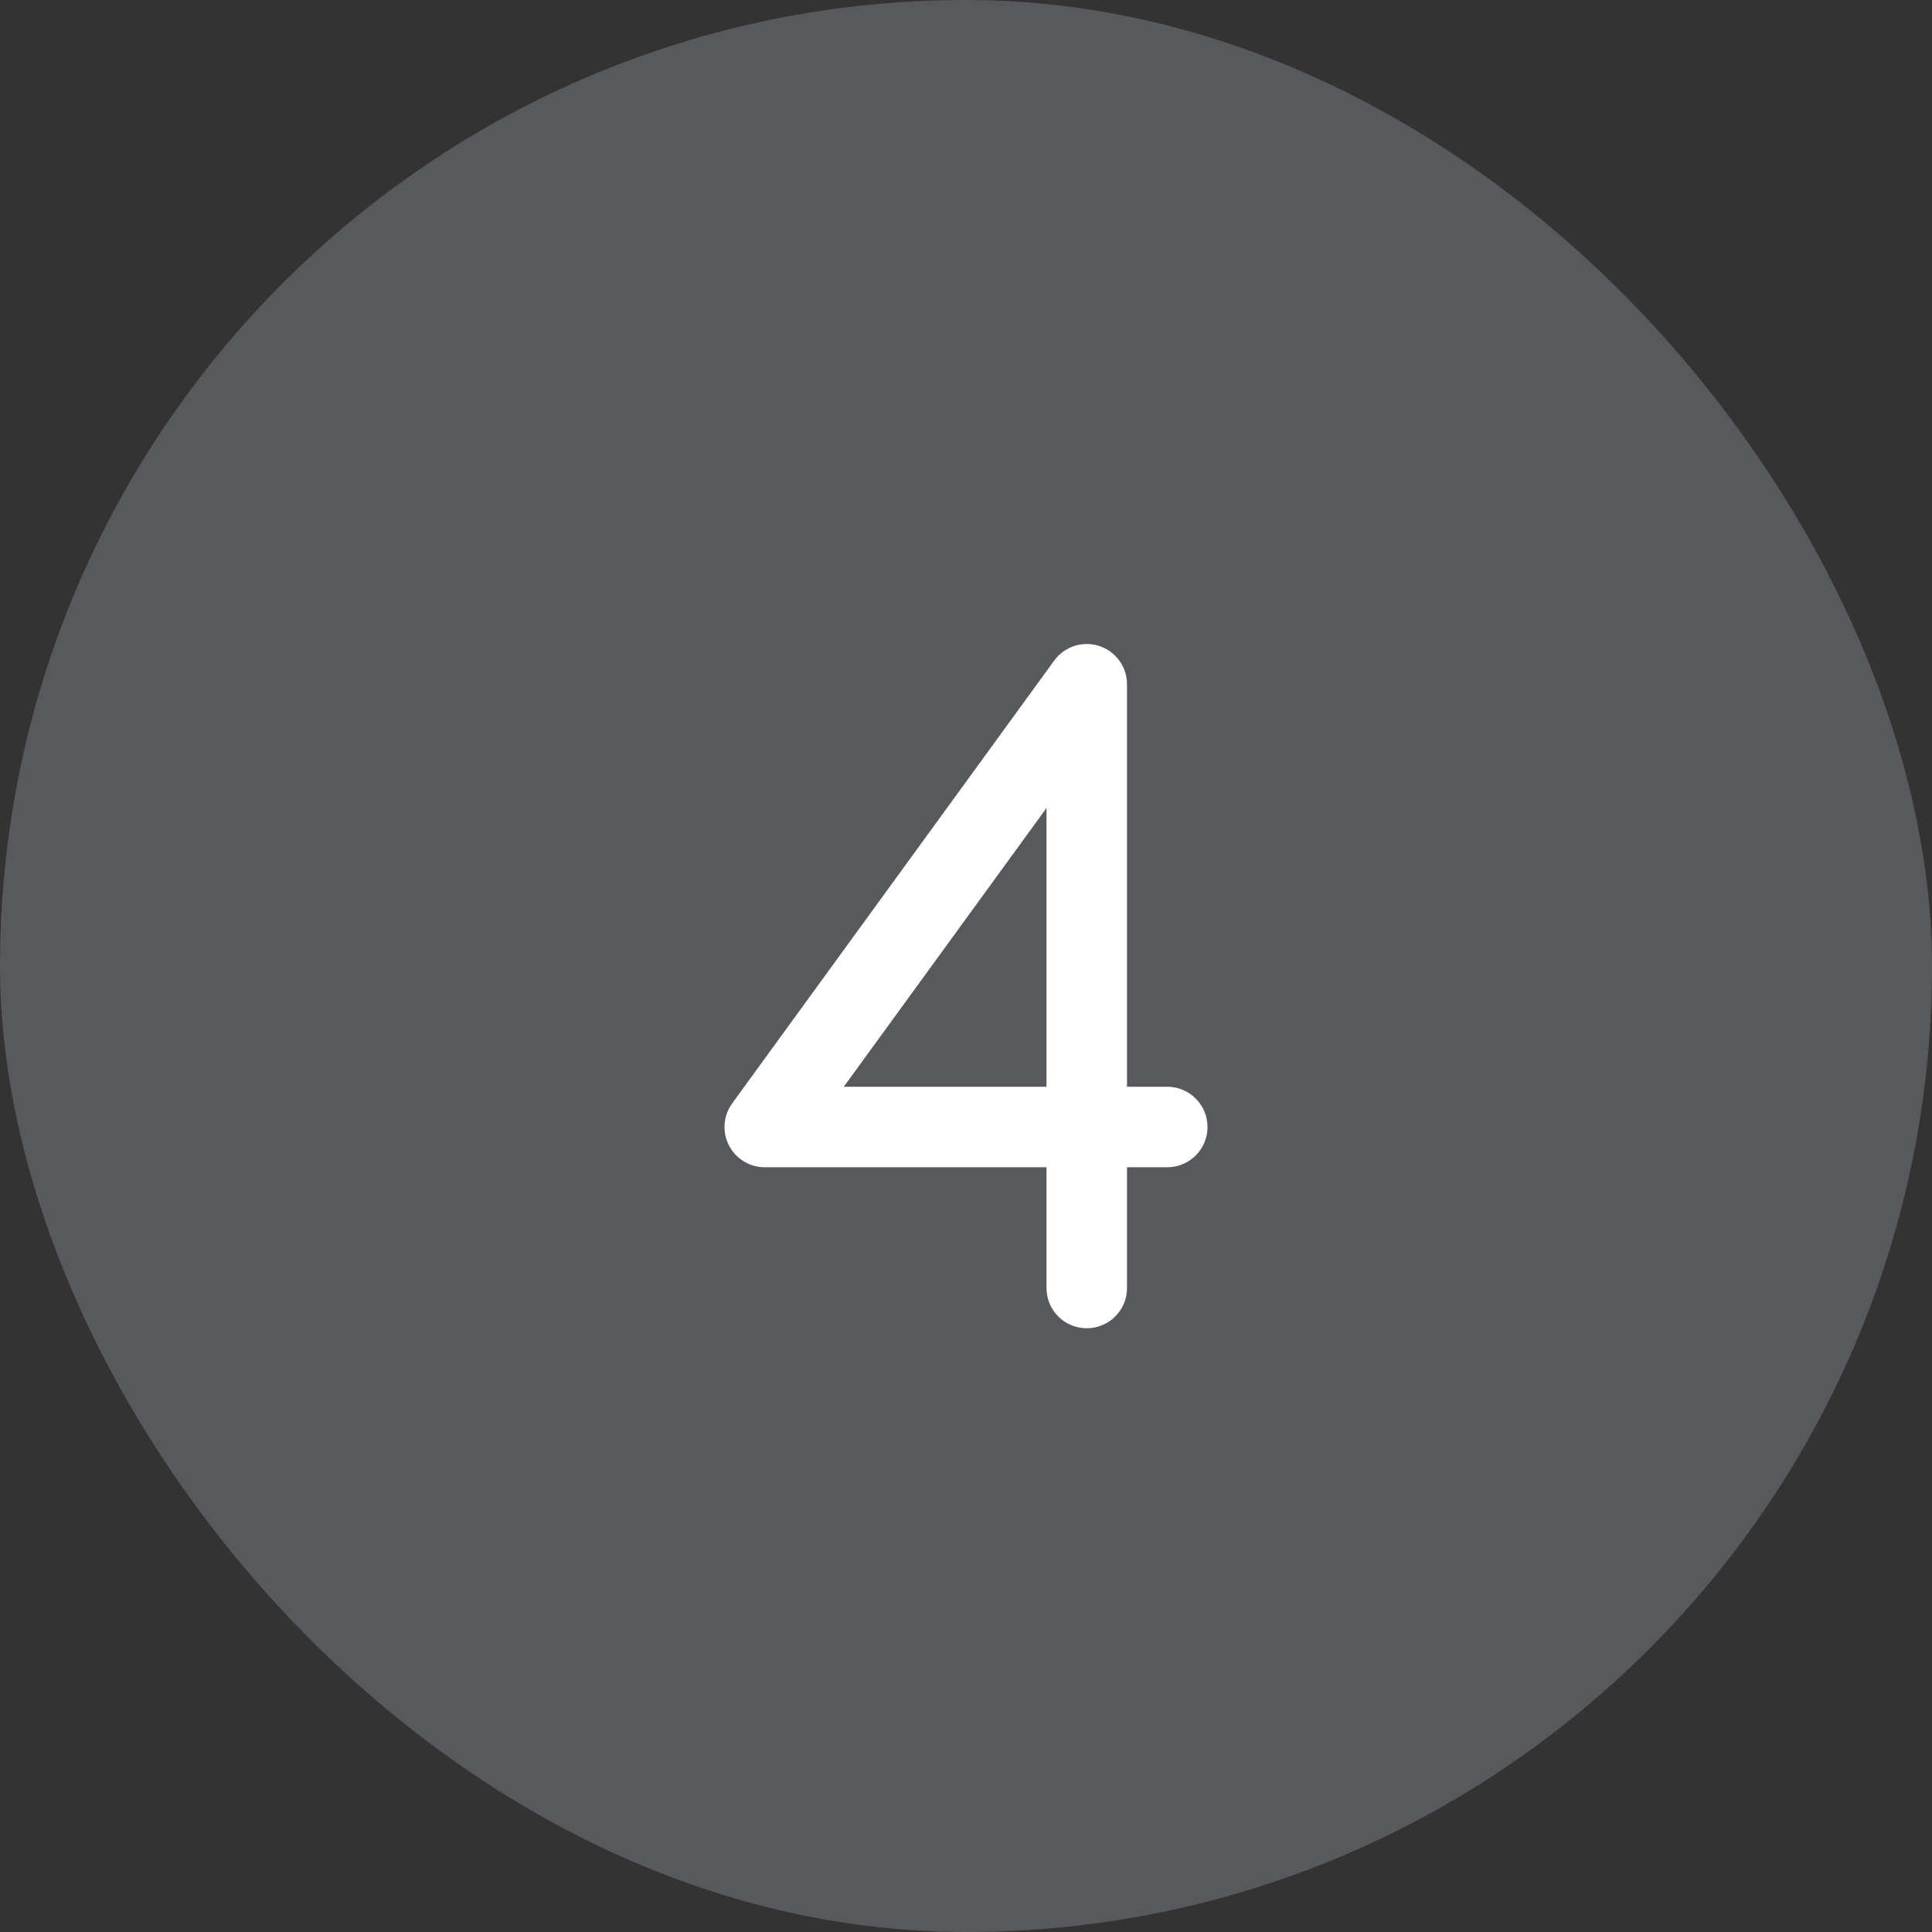 <?xml version="1.0" encoding="UTF-8"?> <svg xmlns="http://www.w3.org/2000/svg" width="48" height="48" viewBox="0 0 48 48" fill="none"><rect x="0" y="0" width="48" height="48" fill="#333333" stroke="none"/><rect width="48" height="48" rx="24" fill="#E6F3FF" fill-opacity="0.2"></rect><path d="M27 32V17L19 28H29" stroke="white" stroke-width="2" stroke-linecap="round" stroke-linejoin="round"></path></svg> 